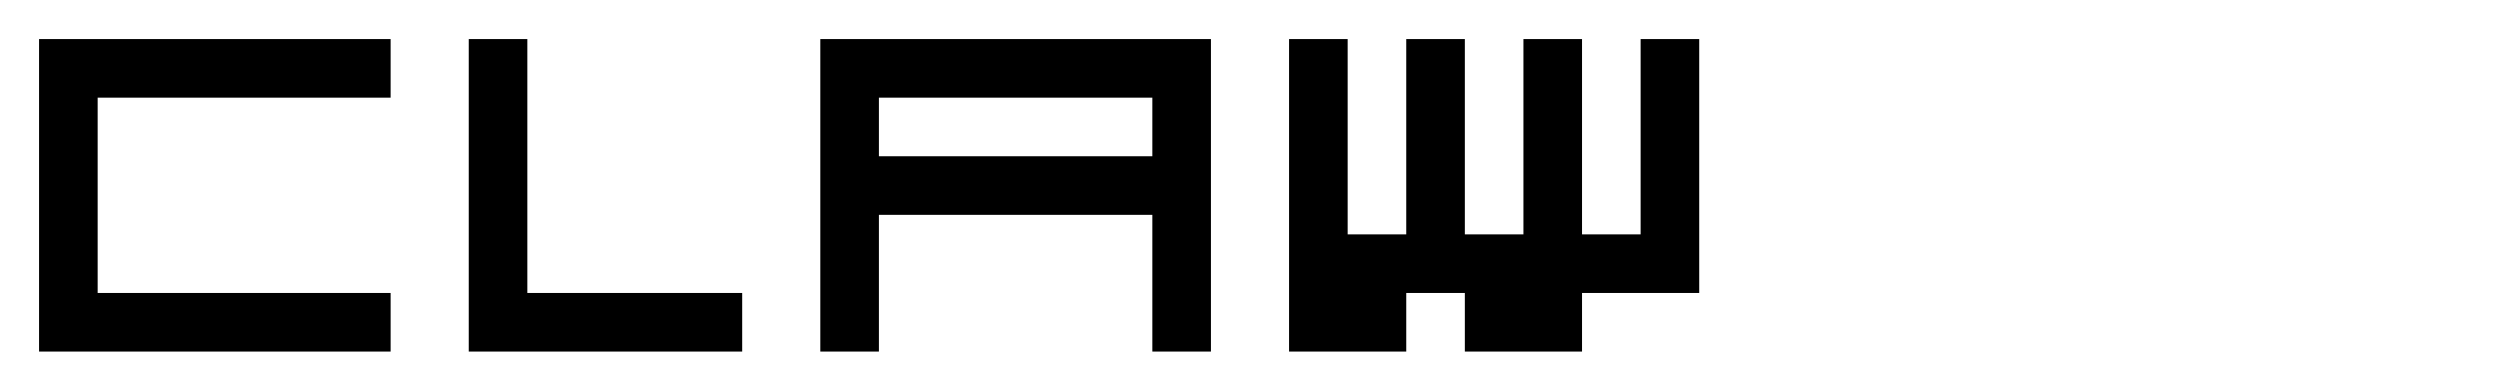 <svg width="640" height="100" viewBox="0 0 640 100" fill="none" xmlns="http://www.w3.org/2000/svg">
<g>
<!-- C - Block style -->
<path d="M10 10H100V25H25V75H100V90H10V10Z" fill="black"/>

<!-- L - Block style -->
<path d="M120 10H135V75H190V90H120V10Z" fill="black"/>

<!-- A - Block style with hole -->
<path d="M210 90V10H310V90H295V55H225V90H210ZM225 25V40H295V25H225Z" fill="black"/>

<!-- W - Perfect W from ASCII art -->
<path d="M330 10H345V60H360V10H375V60H390V10H405V60H420V10H435V75H405V90H375V75H360V90H330V75H330V10Z" fill="black"/>
</g>
</svg>
